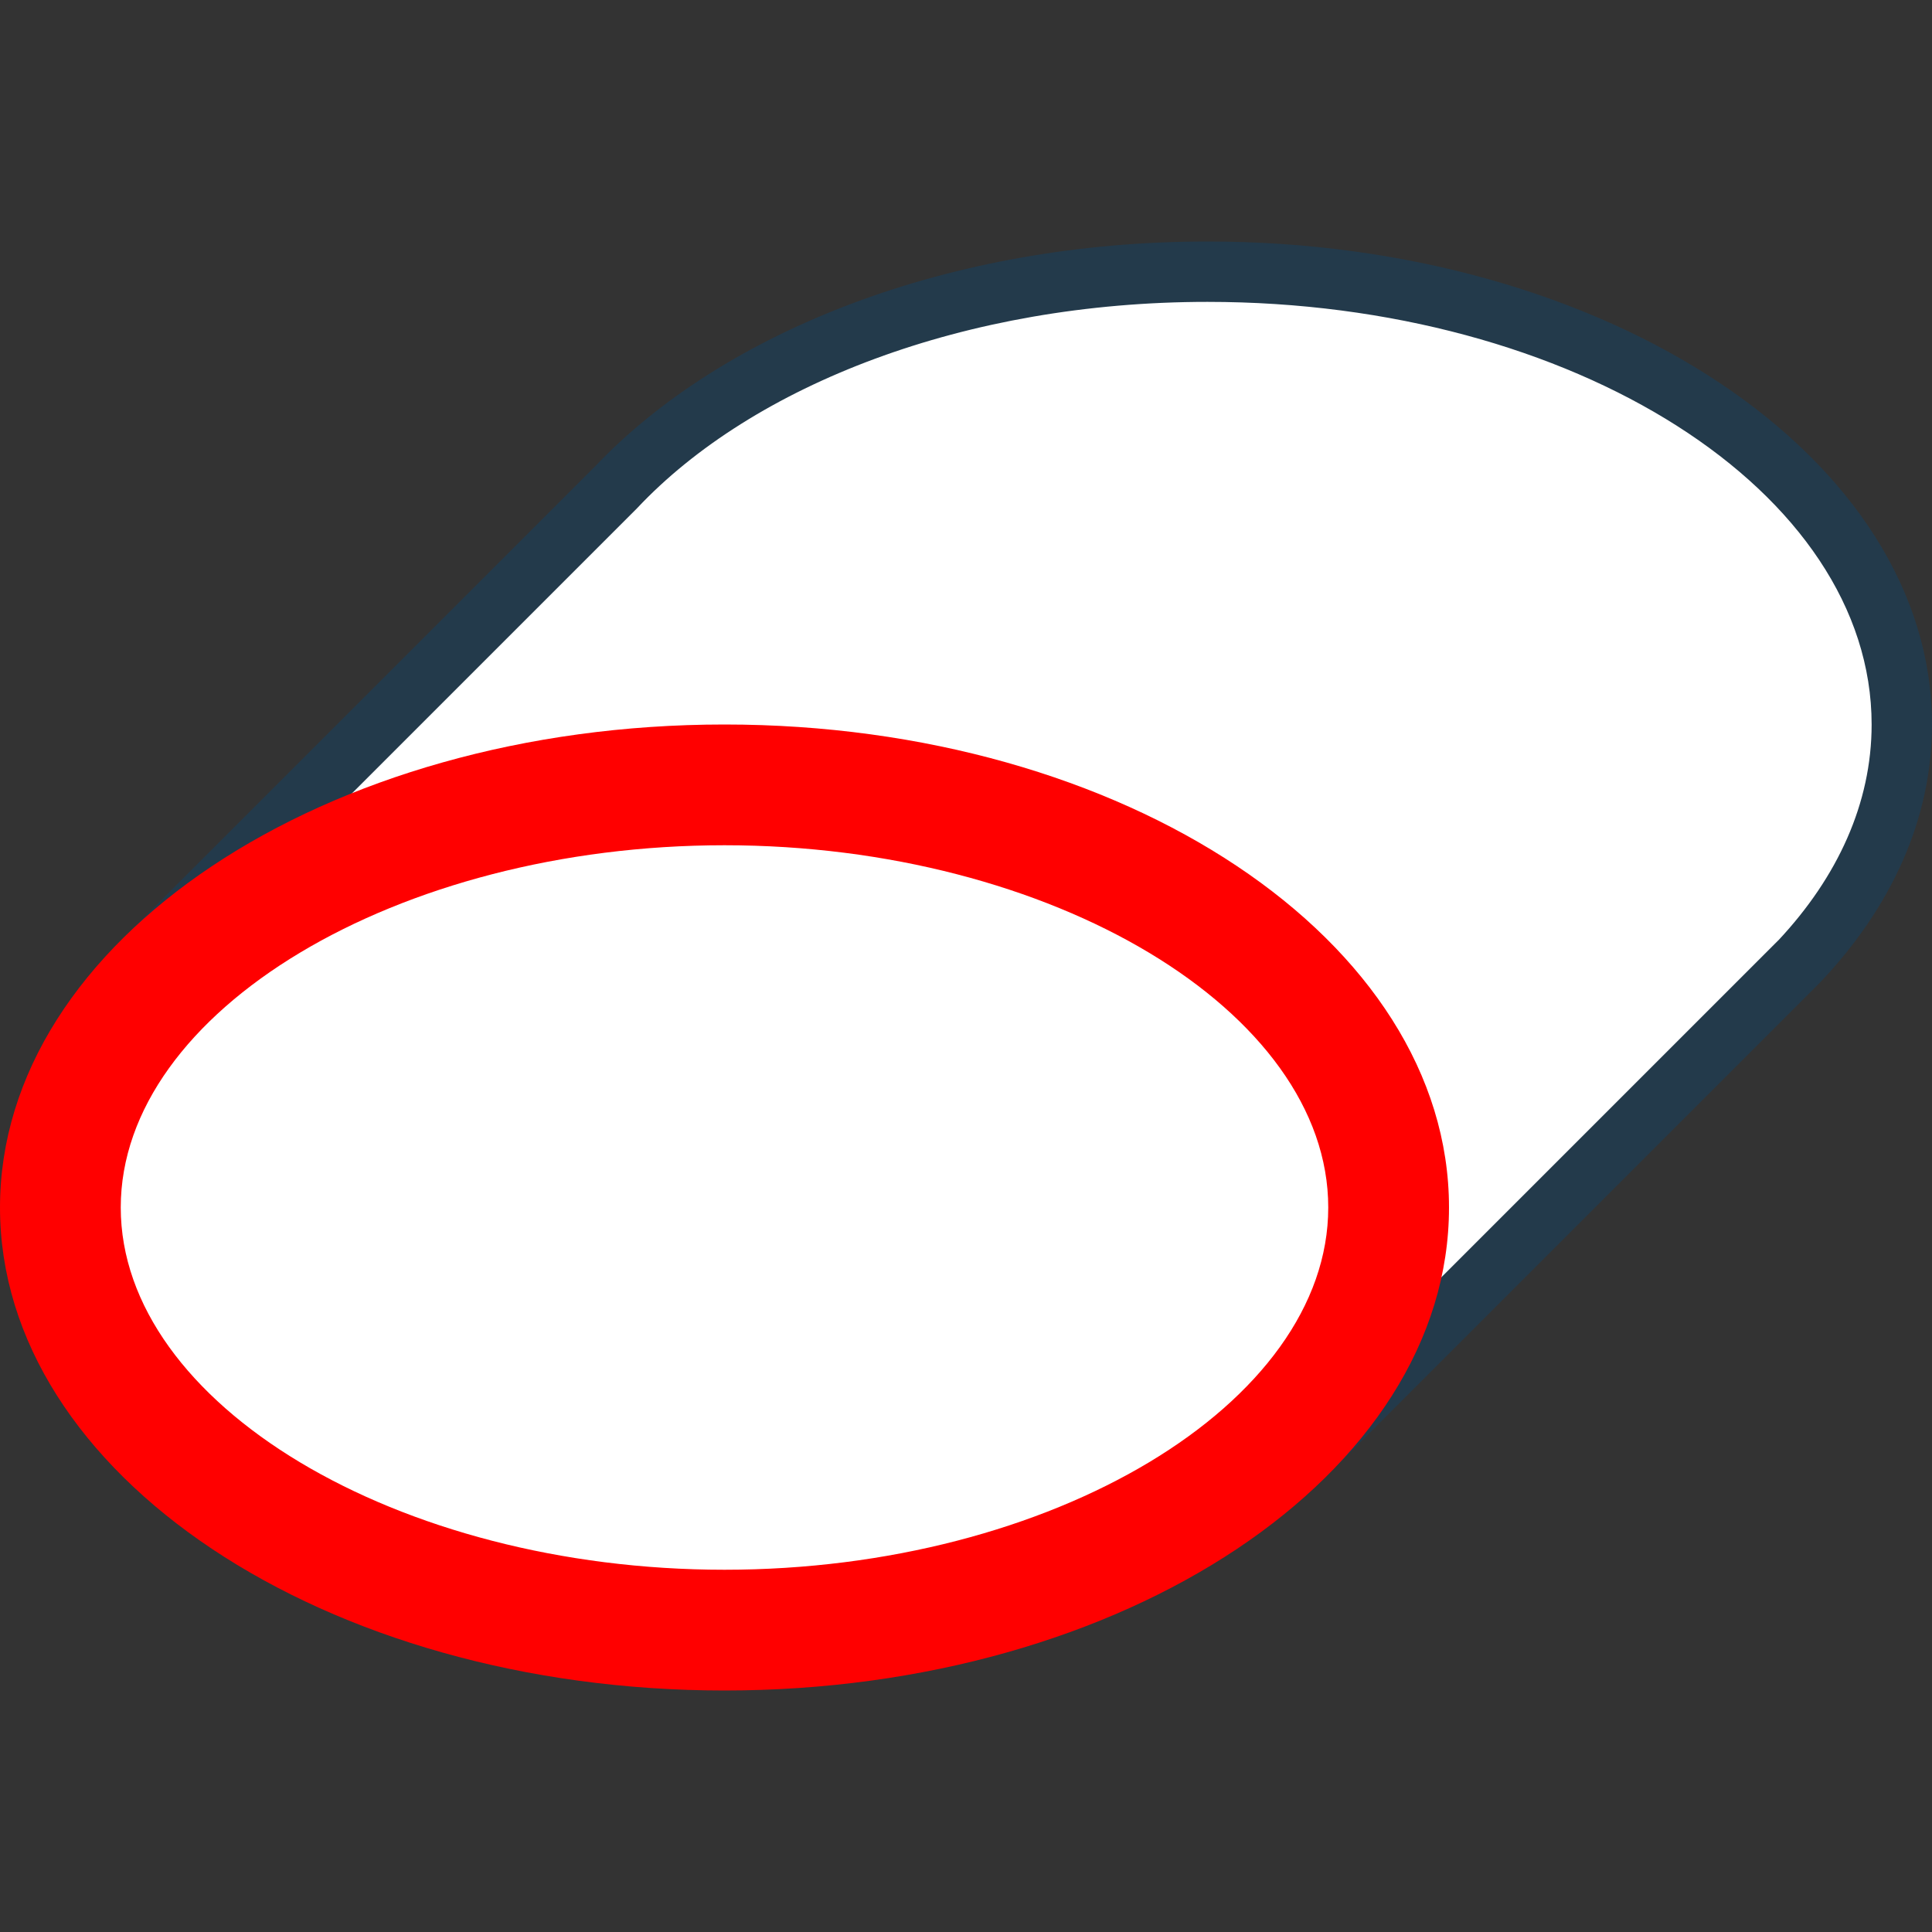 <?xml version="1.0" encoding="utf-8"?>
<!-- Generator: Adobe Illustrator 26.0.1, SVG Export Plug-In . SVG Version: 6.00 Build 0)  -->
<svg version="1.1" id="Layer_1" xmlns="http://www.w3.org/2000/svg" xmlns:xlink="http://www.w3.org/1999/xlink" x="0px" y="0px"
	 viewBox="0 0 32 32" style="enable-background:new 0 0 32 32;" xml:space="preserve">
<rect x="0" y="0" width="32" height="32" fill="#333333" stroke="none"/>
<style type="text/css">
	.st0{fill:#FFFFFF;}
	.st1{fill:#233A4B;}
	.st2{fill:#FF0000;}
</style>
<g>
	<path class="st0" d="M20,4.875c-3.883,0-7.54,1.327-9.541,3.459l-5.163,5.164l0.568-0.229c1.859-0.749,3.981-1.145,6.136-1.145
		c6.548,0,11.875,3.532,11.875,7.875c0,0.346-0.044,0.71-0.14,1.146l-0.091,0.416l5.896-5.896l0.008-0.01
		c1.031-1.101,1.576-2.365,1.576-3.656C31.125,8.071,26.135,4.875,20,4.875z M29.458,15.571L29.458,15.571L29.458,15.571
		L29.458,15.571z"/>
	<ellipse class="st0" cx="12" cy="20" rx="10.125" ry="6.125"/>
	<path class="st1" d="M20,4c-4.271,0-8.021,1.487-10.147,3.728l-8,8l0.094,0.094c0.931-0.983,2.176-1.819,3.648-2.447l0.241-0.241
		l4.712-4.712C12.469,6.375,15.987,5,20,5c6.065,0,11,3.14,11,7c0,1.304-0.563,2.525-1.542,3.572
		c-0.002,0.002-0.004,0.003-0.006,0.005l-5.576,5.576l-0.185,0.185c-0.266,1.029-0.832,1.989-1.638,2.84l0.094,0.094l8-8
		C31.321,15.036,32,13.571,32,12C32,7.582,26.627,4,20,4z"/>
	<path class="st2" d="M12,14c5.421,0,10,2.748,10,6s-4.579,6-10,6S2,23.252,2,20S6.579,14,12,14 M12,12c-6.627,0-12,3.582-12,8
		s5.373,8,12,8s12-3.582,12-8S18.627,12,12,12L12,12z"/>
</g>
</svg>
